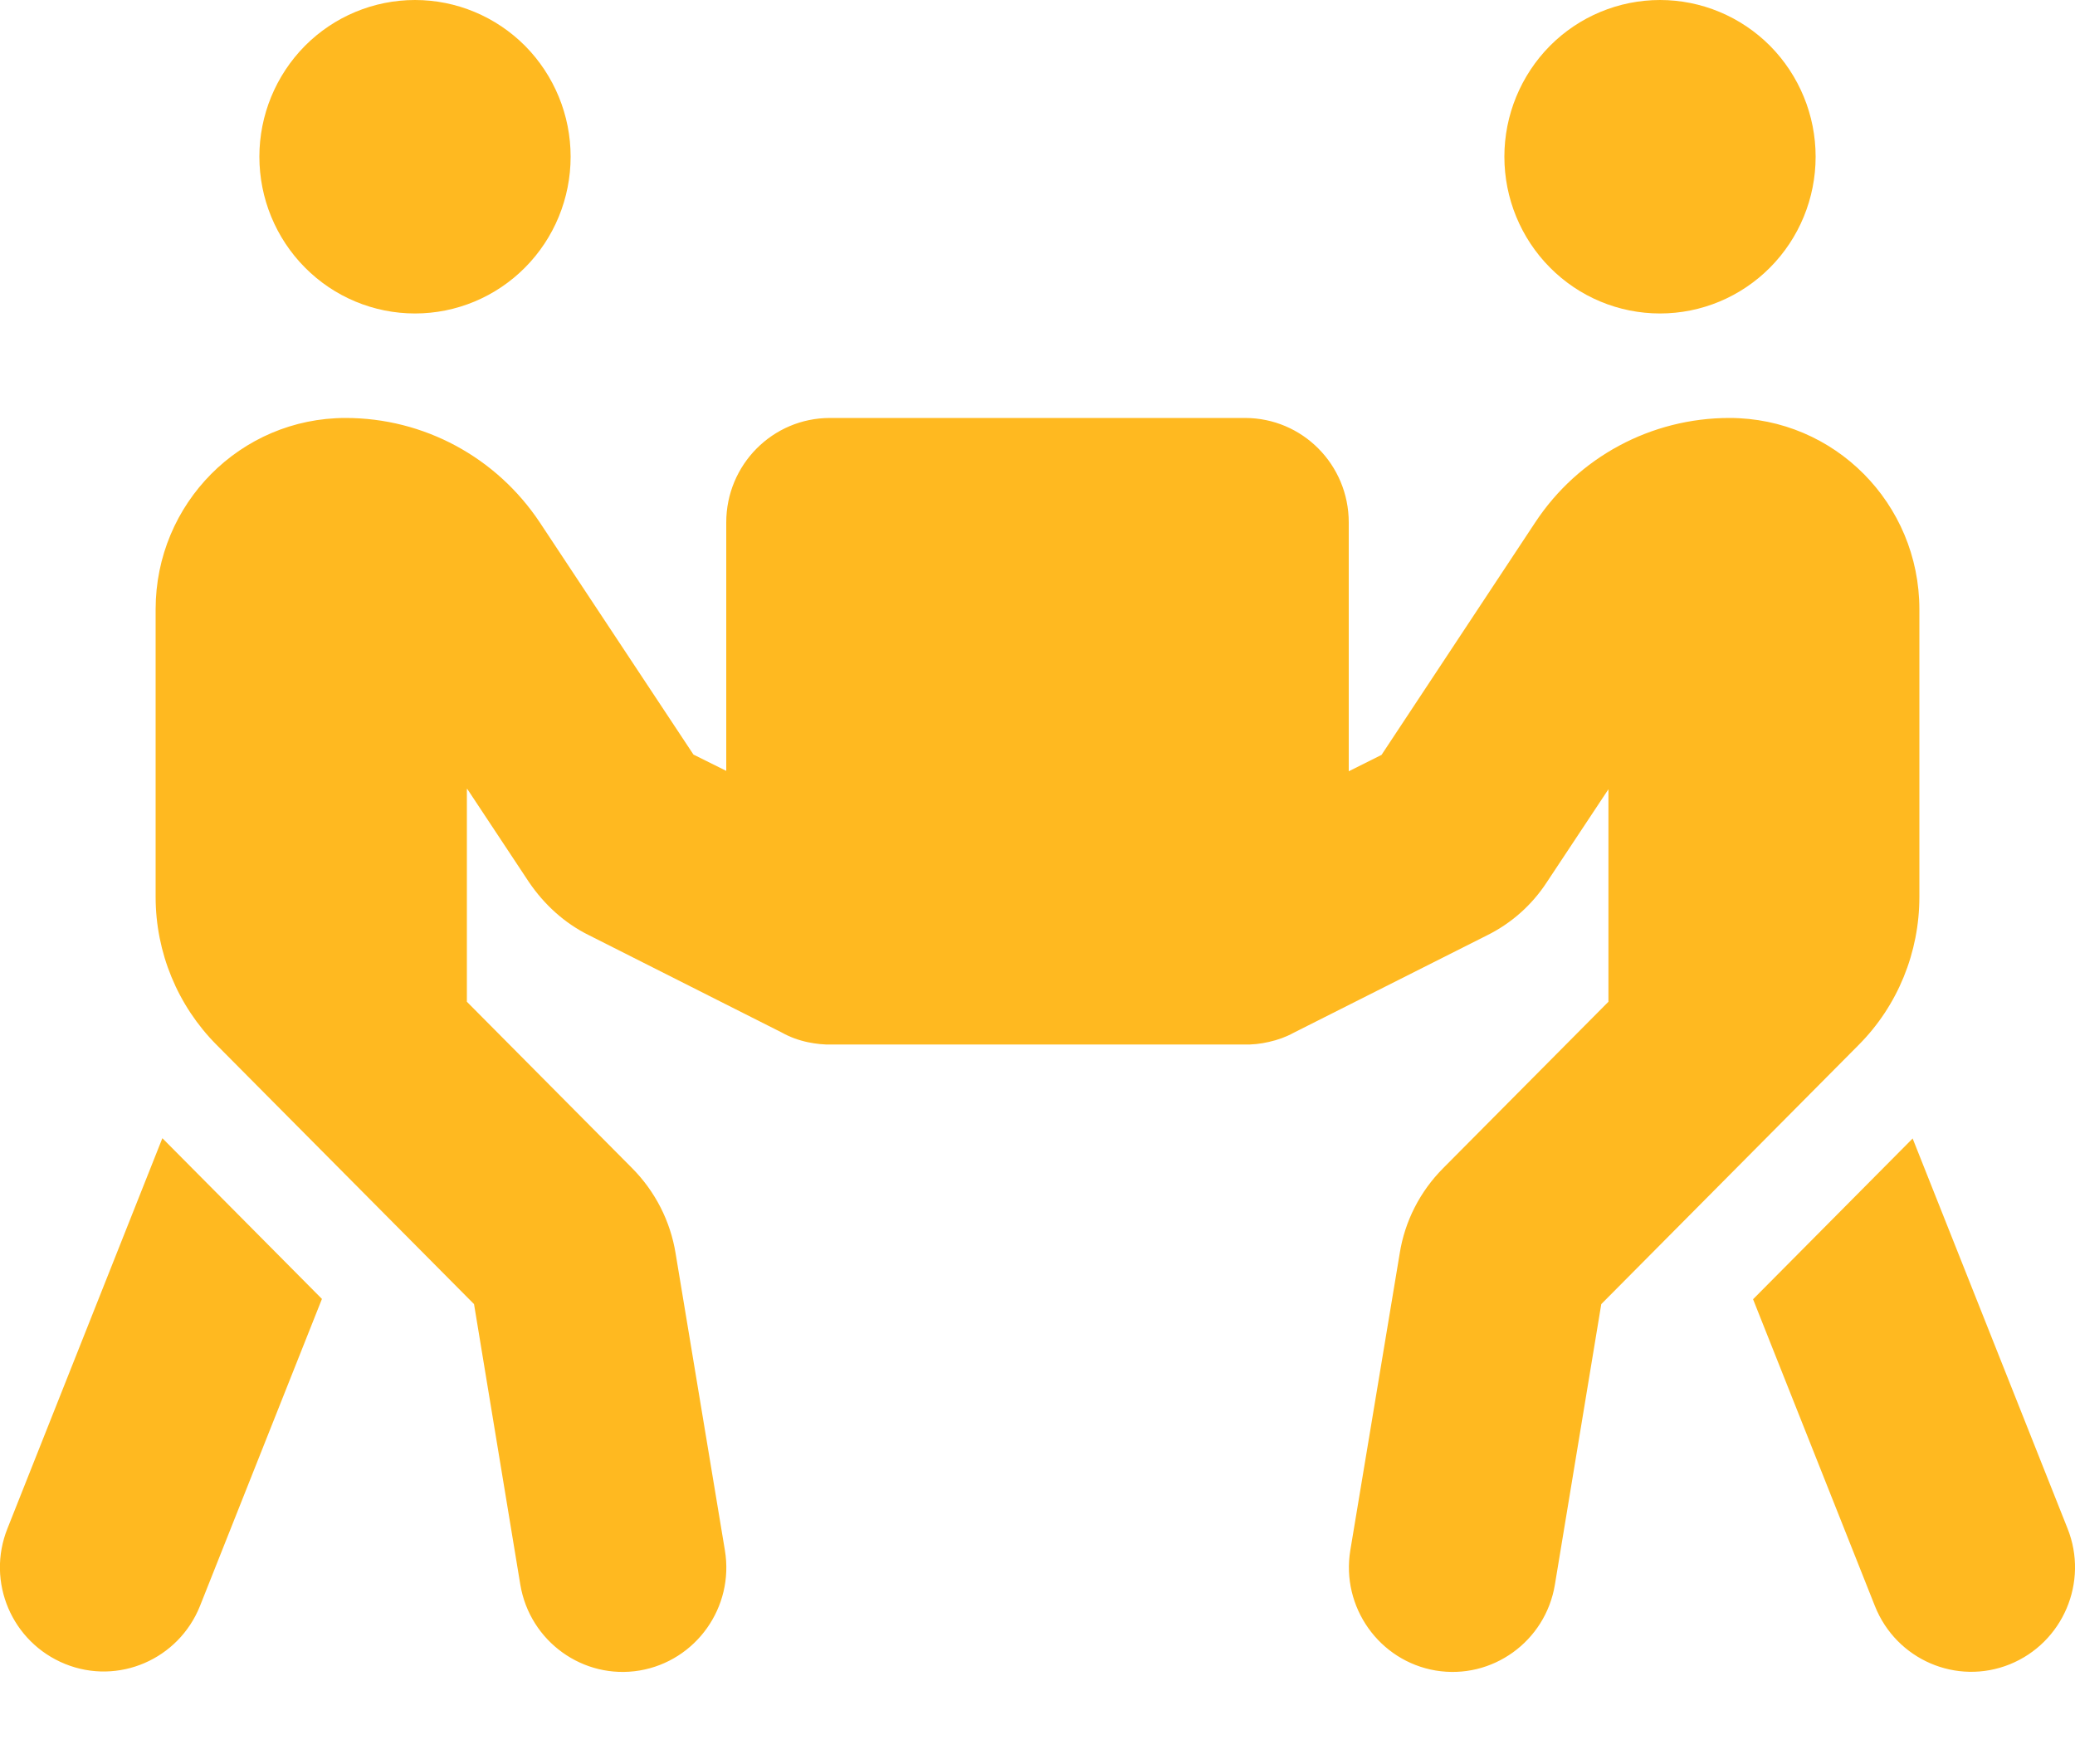 <svg width="20" height="17" viewBox="0 0 20 17" fill="none" xmlns="http://www.w3.org/2000/svg">
<path d="M2.5 1.51C2.5 1.11 2.658 0.726 2.939 0.442C3.22 0.159 3.602 0 4 0C4.398 0 4.779 0.159 5.061 0.442C5.342 0.726 5.5 1.11 5.5 1.51C5.5 1.911 5.342 2.295 5.061 2.578C4.779 2.862 4.398 3.021 4 3.021C3.602 3.021 3.22 2.862 2.939 2.578C2.658 2.295 2.5 1.911 2.5 1.51ZM4.5 7.606V9.654L6.094 11.259C6.315 11.482 6.462 11.769 6.512 12.08L6.987 14.941C7.078 15.488 6.709 16.007 6.165 16.099C5.622 16.19 5.106 15.819 5.015 15.271L4.569 12.568L2.087 10.069C1.712 9.692 1.5 9.179 1.5 8.644V5.872C1.5 4.852 2.319 4.028 3.331 4.028C4.084 4.028 4.784 4.405 5.203 5.035L6.684 7.272L7 7.429V5.035C7 4.478 7.447 4.028 8 4.028H12C12.553 4.028 13 4.478 13 5.035V7.433L13.316 7.275L14.797 5.035C15.212 4.405 15.915 4.028 16.669 4.028C17.681 4.028 18.5 4.852 18.5 5.872V8.644C18.5 9.179 18.291 9.692 17.916 10.069L15.434 12.568L14.987 15.271C14.897 15.819 14.381 16.19 13.837 16.099C13.294 16.007 12.925 15.488 13.015 14.941L13.491 12.08C13.54 11.769 13.687 11.482 13.909 11.259L15.503 9.654V7.606L14.909 8.502C14.765 8.723 14.566 8.899 14.331 9.015L12.469 9.953C12.394 9.994 12.316 10.022 12.231 10.041C12.15 10.06 12.066 10.069 11.984 10.066H8.022C7.944 10.069 7.865 10.06 7.787 10.044C7.697 10.025 7.612 9.994 7.534 9.95L5.675 9.012C5.44 8.896 5.244 8.716 5.097 8.499L4.503 7.602L4.5 7.606ZM0.072 14.73L1.565 10.969L3.103 12.518L1.928 15.476C1.722 15.992 1.14 16.243 0.628 16.036C0.115 15.828 -0.135 15.246 0.072 14.73ZM16 0C16.398 0 16.779 0.159 17.061 0.442C17.342 0.726 17.5 1.11 17.5 1.51C17.5 1.911 17.342 2.295 17.061 2.578C16.779 2.862 16.398 3.021 16 3.021C15.602 3.021 15.22 2.862 14.939 2.578C14.658 2.295 14.5 1.911 14.5 1.51C14.5 1.11 14.658 0.726 14.939 0.442C15.22 0.159 15.602 0 16 0ZM18.434 10.969L19.928 14.73C20.134 15.246 19.884 15.831 19.372 16.039C18.859 16.246 18.278 15.995 18.072 15.479L16.897 12.521L18.434 10.973V10.969Z" fill="#FFB920"/>
</svg>
